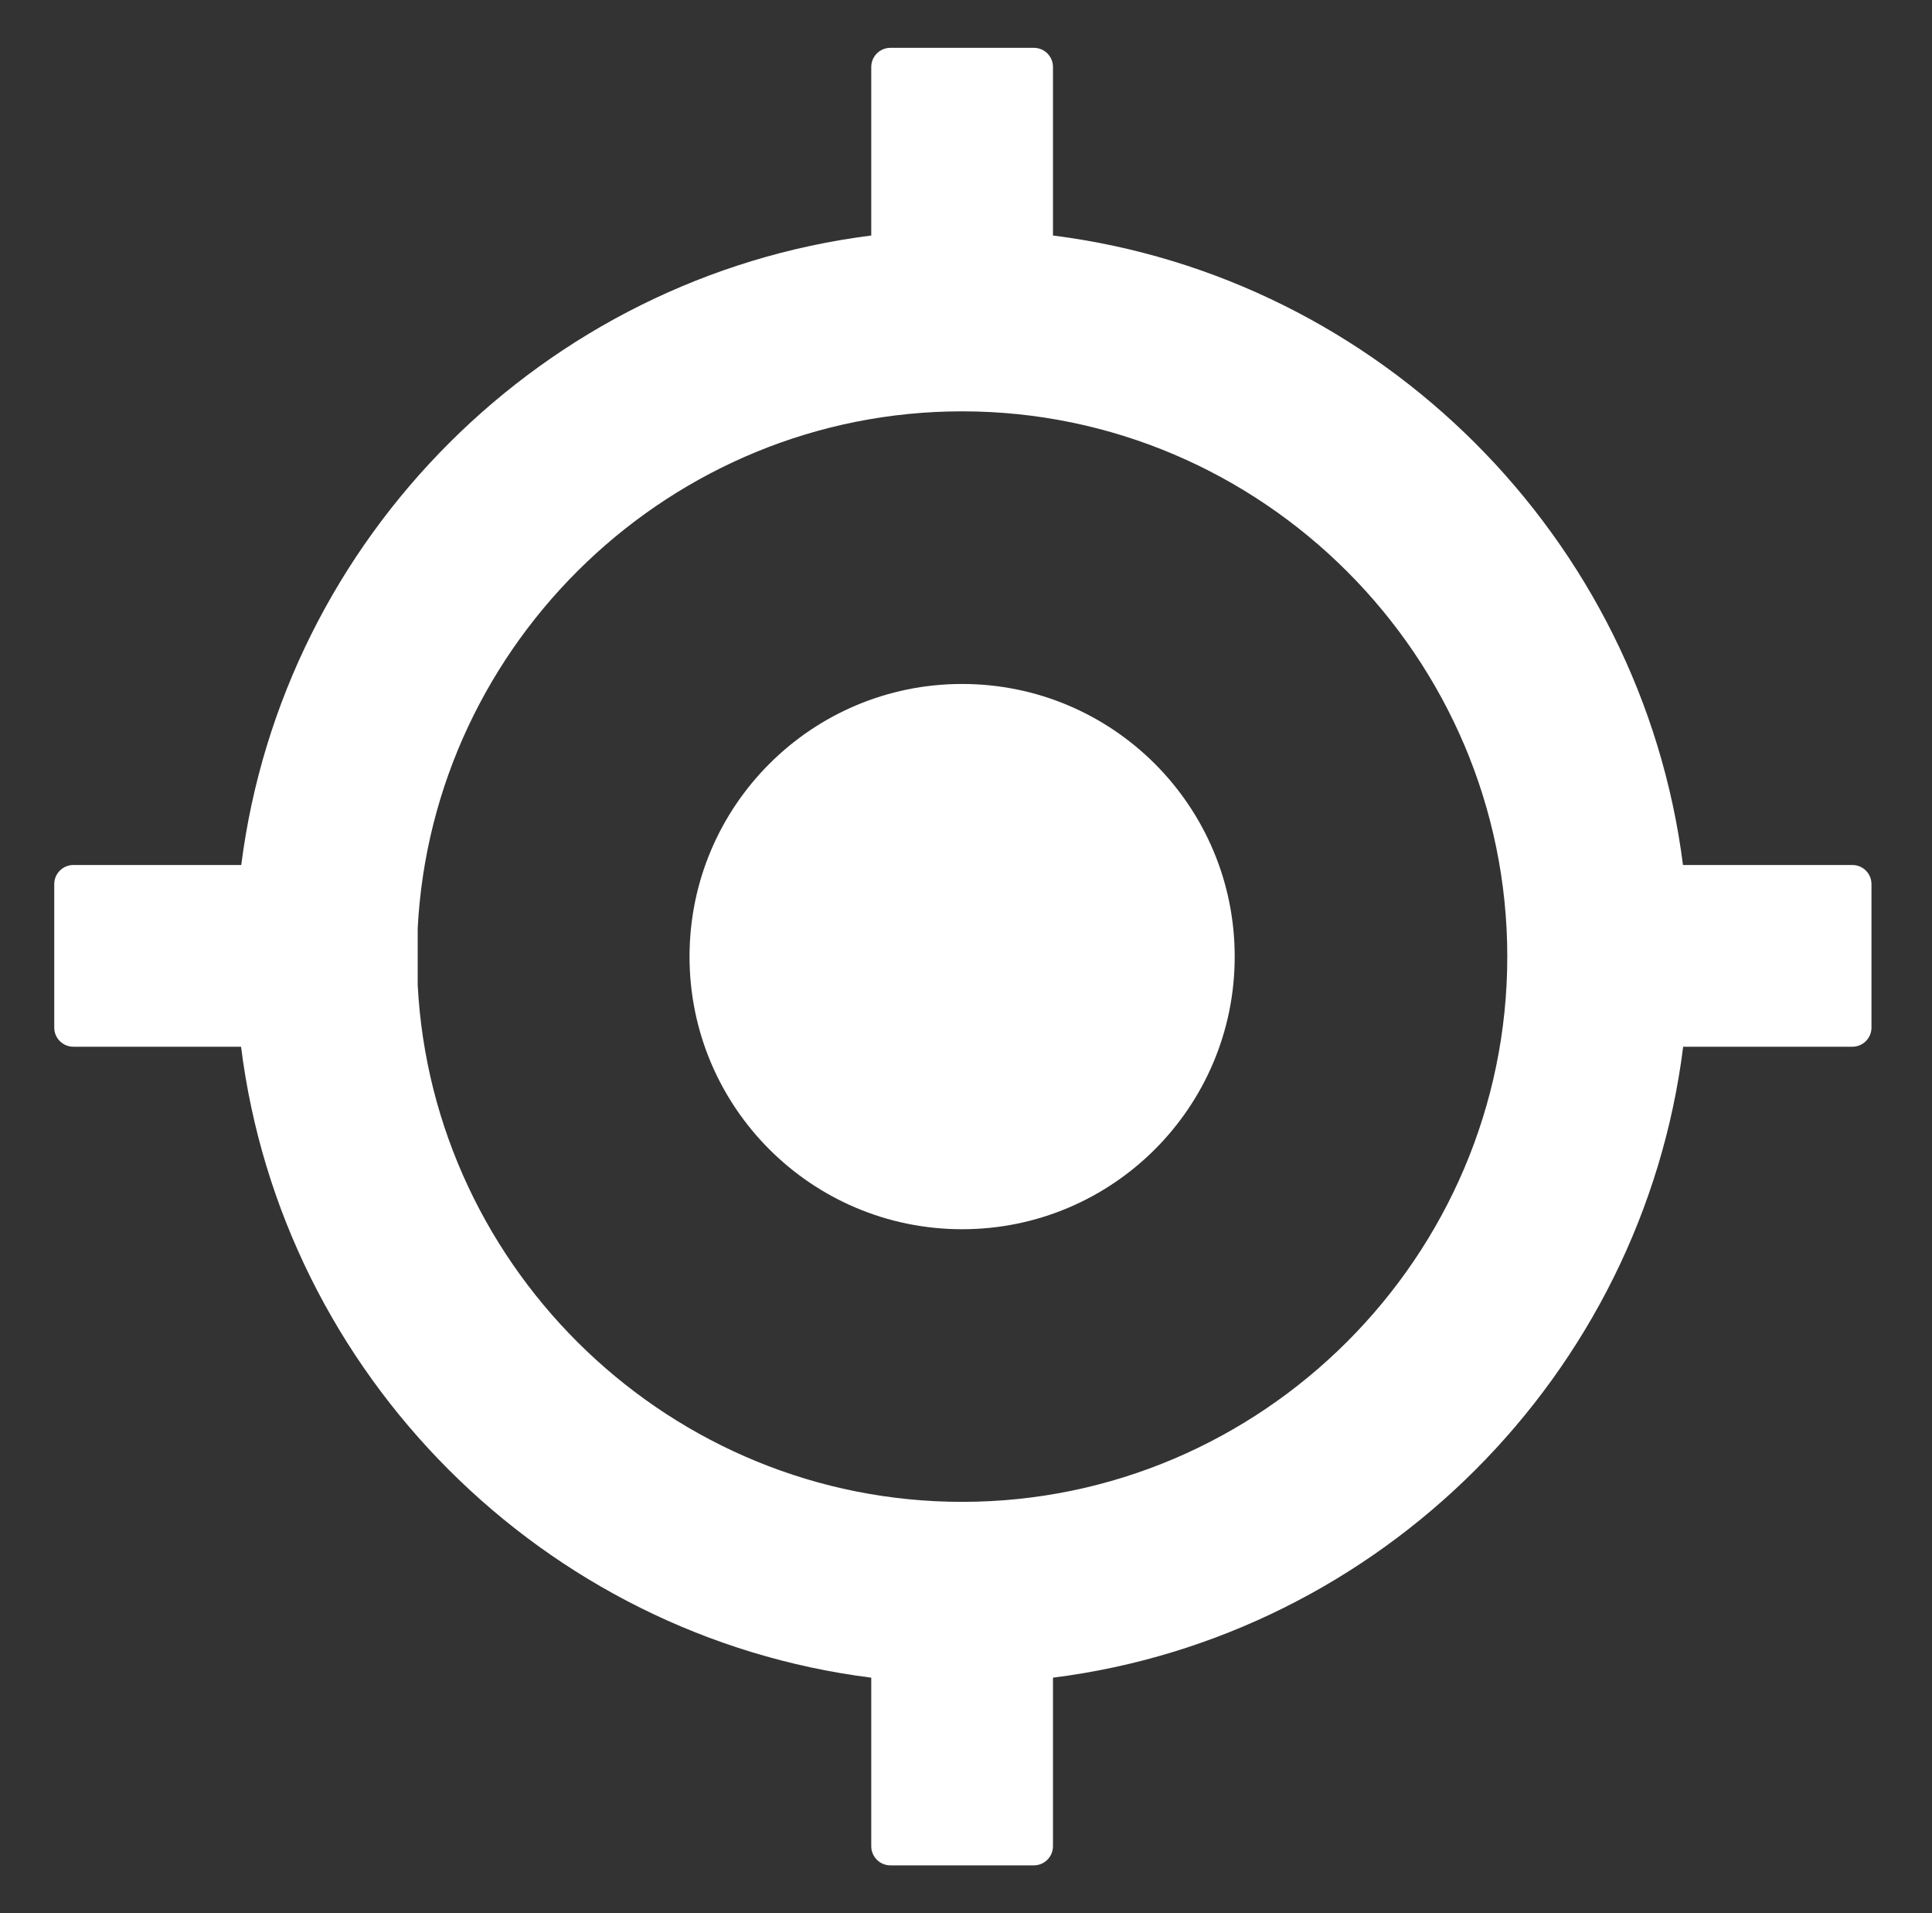 <?xml version="1.0" encoding="UTF-8"?>
<svg xmlns="http://www.w3.org/2000/svg" width="101" height="100" viewBox="0 0 101 100" fill="none">
  <rect x="0" y="0" width="101" height="100" fill="#333333" stroke="none"/>
  <path d="M96.836 45.212H87.982C85.806 28.109 72.154 14.469 55.047 12.31V3.5C55.047 2.948 54.599 2.5 54.047 2.5H46.547C45.995 2.5 45.547 2.948 45.547 3.5V12.31C28.44 14.469 14.789 28.109 12.612 45.212H3.836C3.284 45.212 2.836 45.659 2.836 46.212V53.711C2.836 54.264 3.284 54.711 3.836 54.711H12.602C14.747 71.85 28.414 85.528 45.547 87.69V96.5C45.547 97.052 45.995 97.5 46.547 97.5H54.047C54.599 97.5 55.047 97.052 55.047 96.5V87.69C72.18 85.528 85.847 71.85 87.992 54.711H96.836C97.388 54.711 97.836 54.264 97.836 53.711V46.212C97.836 45.659 97.388 45.212 96.836 45.212ZM50.297 78.5C35.117 78.5 22.611 66.472 21.836 51.476V48.524C22.611 33.528 35.117 21.5 50.297 21.5C65.972 21.5 78.797 34.325 78.797 50C78.797 65.675 65.972 78.5 50.297 78.5Z" fill="white"></path>
  <path d="M50.297 64.25C58.167 64.25 64.547 57.87 64.547 50C64.547 42.13 58.167 35.75 50.297 35.75C42.427 35.75 36.047 42.13 36.047 50C36.047 57.87 42.427 64.25 50.297 64.25Z" fill="white"></path>
</svg>
